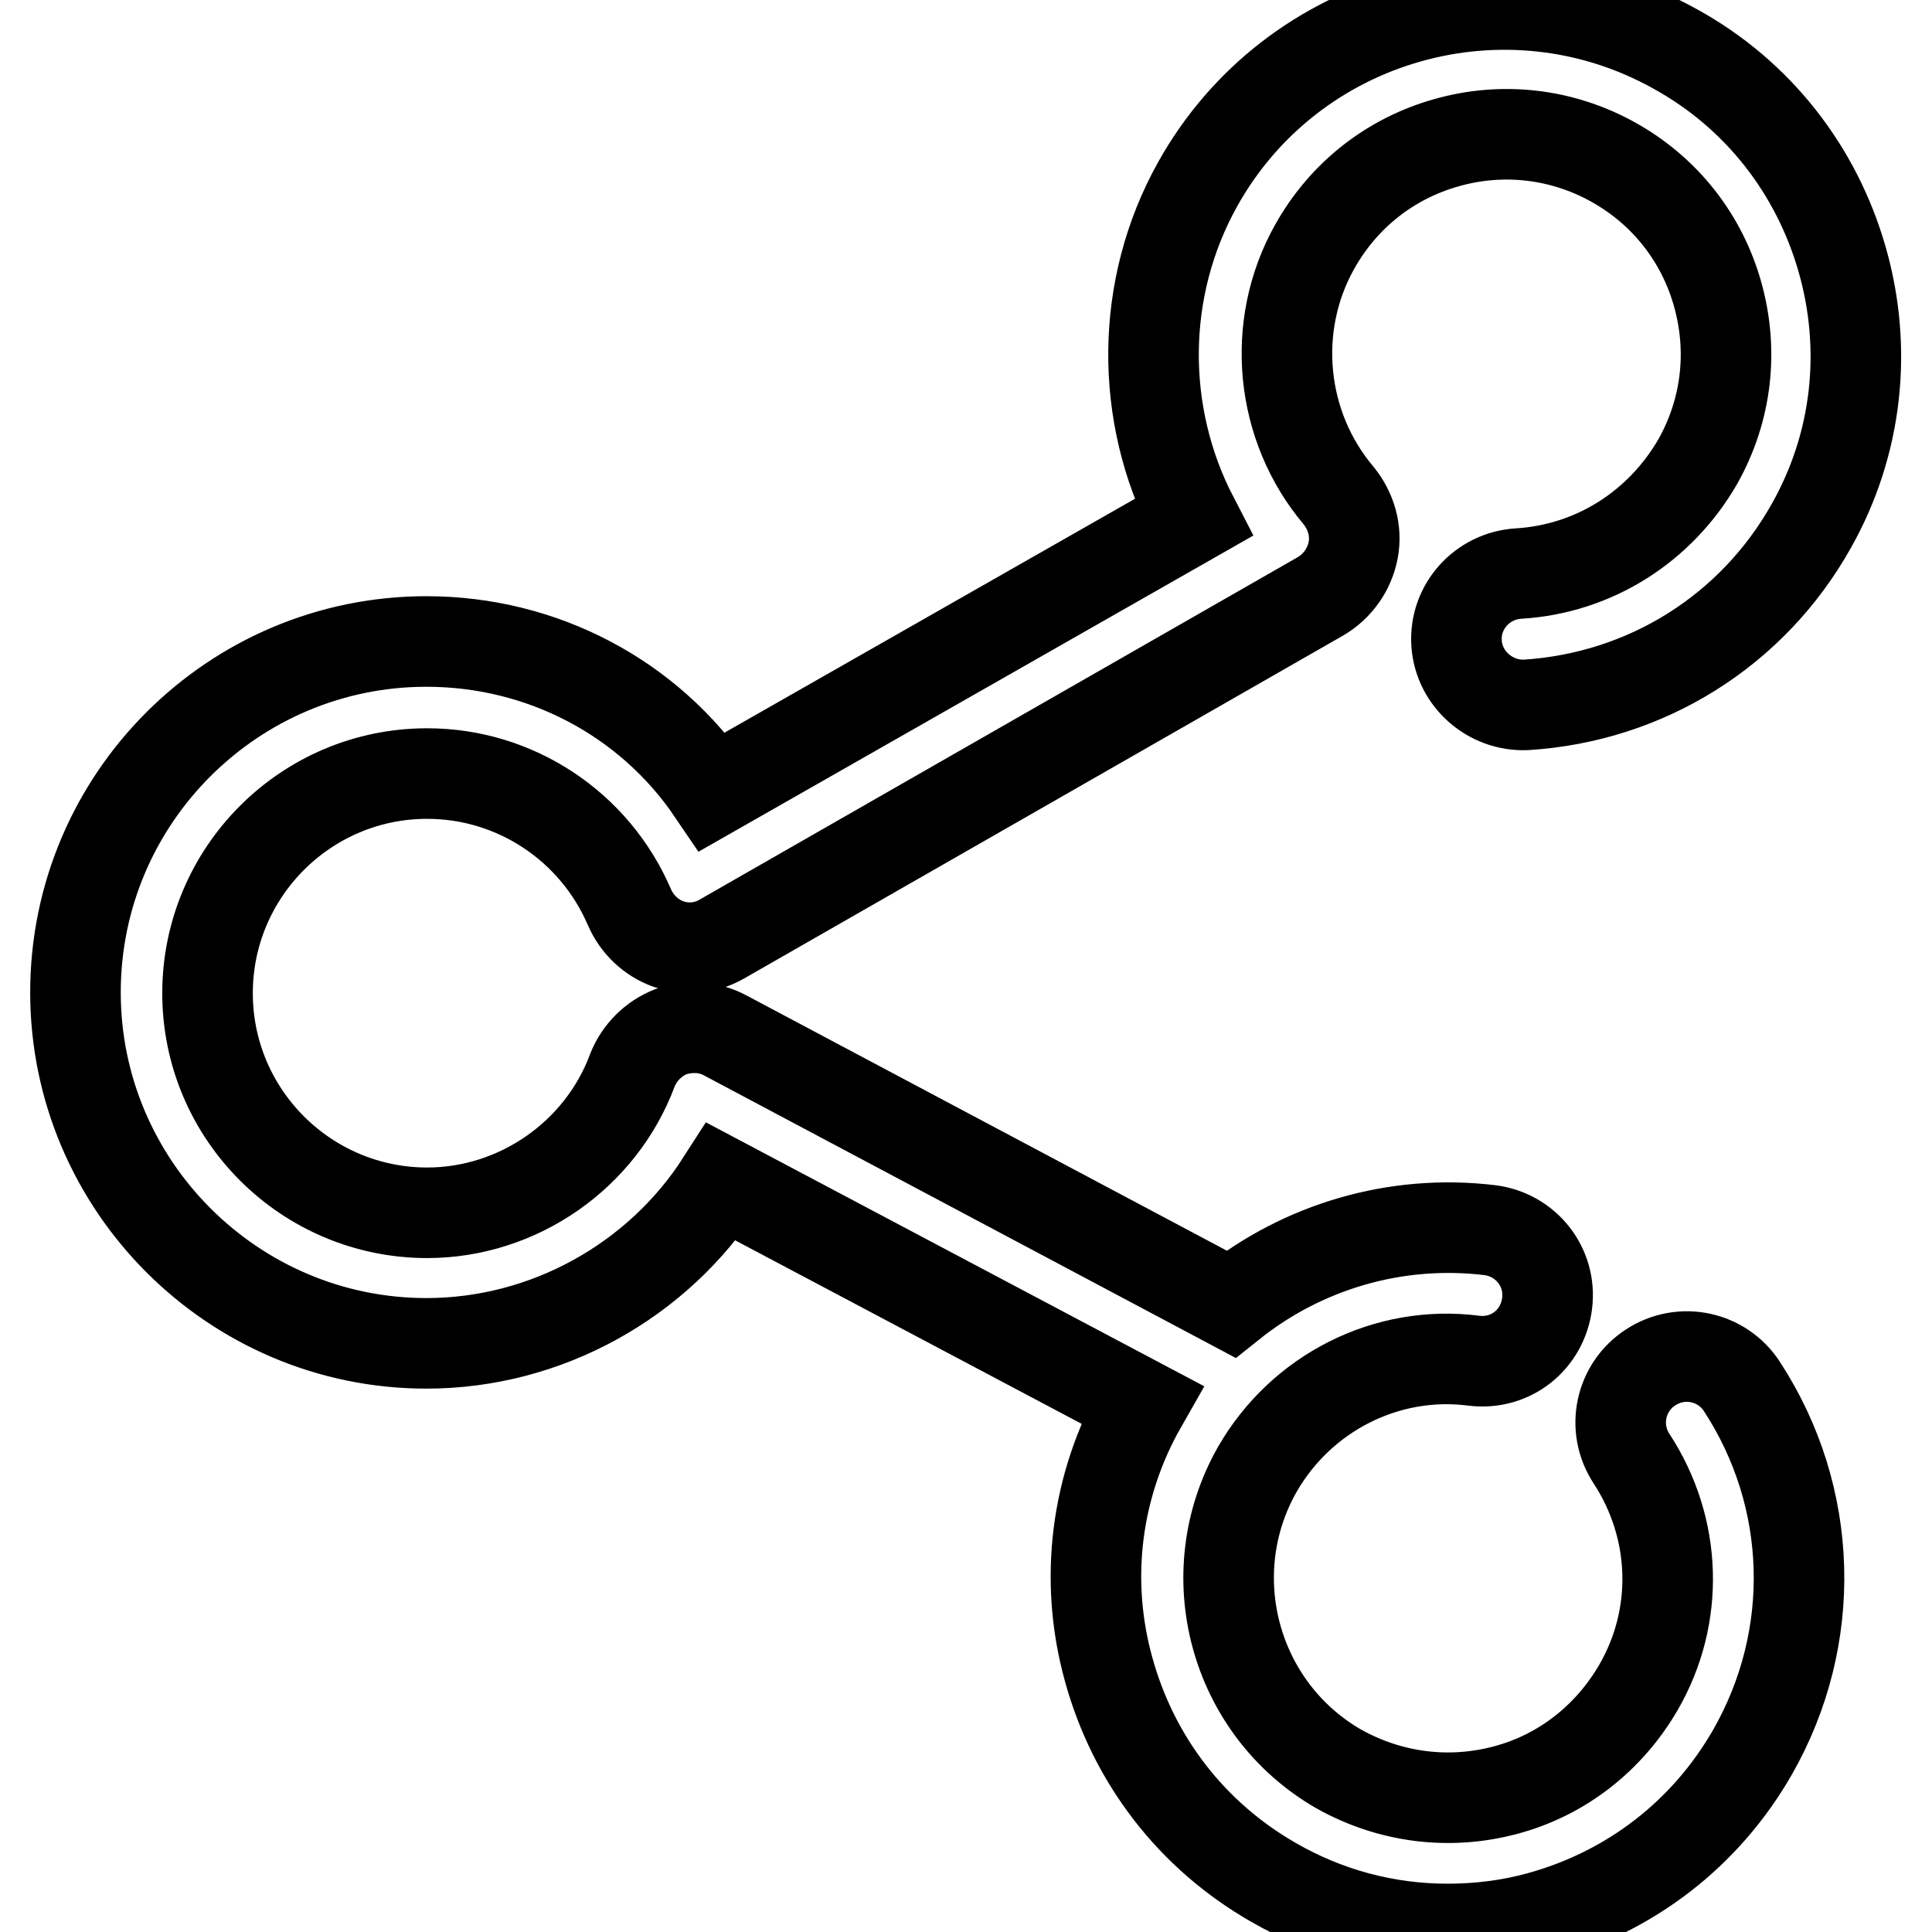 <?xml version="1.0" encoding="utf-8"?>
<!-- Svg Vector Icons : http://www.onlinewebfonts.com/icon -->
<!DOCTYPE svg PUBLIC "-//W3C//DTD SVG 1.1//EN" "http://www.w3.org/Graphics/SVG/1.1/DTD/svg11.dtd">
<svg version="1.1" xmlns="http://www.w3.org/2000/svg" xmlns:xlink="http://www.w3.org/1999/xlink" x="0px" y="0px" viewBox="0 0 256 256" enable-background="new 0 0 256 256" xml:space="preserve">
<g> <path stroke-width="12" fill-opacity="0" stroke="#000000"  d="M201.2,76c-4.8,0.3-8.5,4.4-8.2,9.2c0.3,4.8,4.5,8.4,9.2,8.2c15.9-1,30-9.8,37.8-23.7 c6.1-10.8,7.5-23.4,4.1-35.3c-3.4-11.9-11.2-21.9-22.1-27.9c-22.4-12.5-50.8-4.5-63.3,17.9c-7.7,13.8-7.7,30.5-0.6,44.2l-63.7,36.3 C86,92.5,71.9,85,56.5,85C30.9,85,10,105.8,10,131.5c0,25.6,20.9,46.5,46.5,46.5c15.9,0,30.7-8.3,39.1-21.4l55.7,29.5 c-6.1,10.7-7.7,23.2-4.4,35.1c3.3,12,11,22,21.8,28.2c7.1,4.1,15,6.2,23.1,6.2c4.1,0,8.2-0.5,12.2-1.6c12-3.3,22-11,28.2-21.8 c8.7-15.2,8.2-33.8-1.4-48.5c-2.6-4-8-5.2-12.1-2.5c-4,2.6-5.2,8-2.5,12.1c6,9.2,6.4,20.8,0.9,30.3c-3.9,6.7-10.1,11.6-17.6,13.6 c-7.5,2-15.3,1-22.1-2.8c-13.9-8-18.7-25.8-10.8-39.7c5.8-10.1,17.1-15.9,28.7-14.4c4.9,0.6,9.1-2.8,9.7-7.6 c0.6-4.8-2.8-9.1-7.6-9.7c-12.5-1.5-24.8,2.2-34.3,9.8l-67-35.6c-2.2-1.2-4.8-1.3-7.2-0.5c-2.3,0.9-4.2,2.8-5.1,5.1 c-4.2,11.3-15.2,18.9-27.2,18.9c-16,0-29.1-13-29.1-29.1c0-16,13-29.1,29.1-29.1c11.7,0,22.2,7,26.8,17.7c1,2.3,2.9,4.1,5.2,4.9 c2.3,0.8,4.9,0.6,7.1-0.7L175,79c2.2-1.3,3.8-3.5,4.3-6.1c0.5-2.6-0.3-5.2-1.9-7.2c-7.8-9.2-9.1-22.5-3.2-33 c3.8-6.8,10-11.7,17.5-13.8c7.4-2.1,15.3-1.2,22.1,2.6c6.8,3.8,11.7,10,13.8,17.5c2.1,7.5,1.2,15.3-2.6,22.1 C220,69.8,211.2,75.4,201.2,76z"/></g>
</svg>
